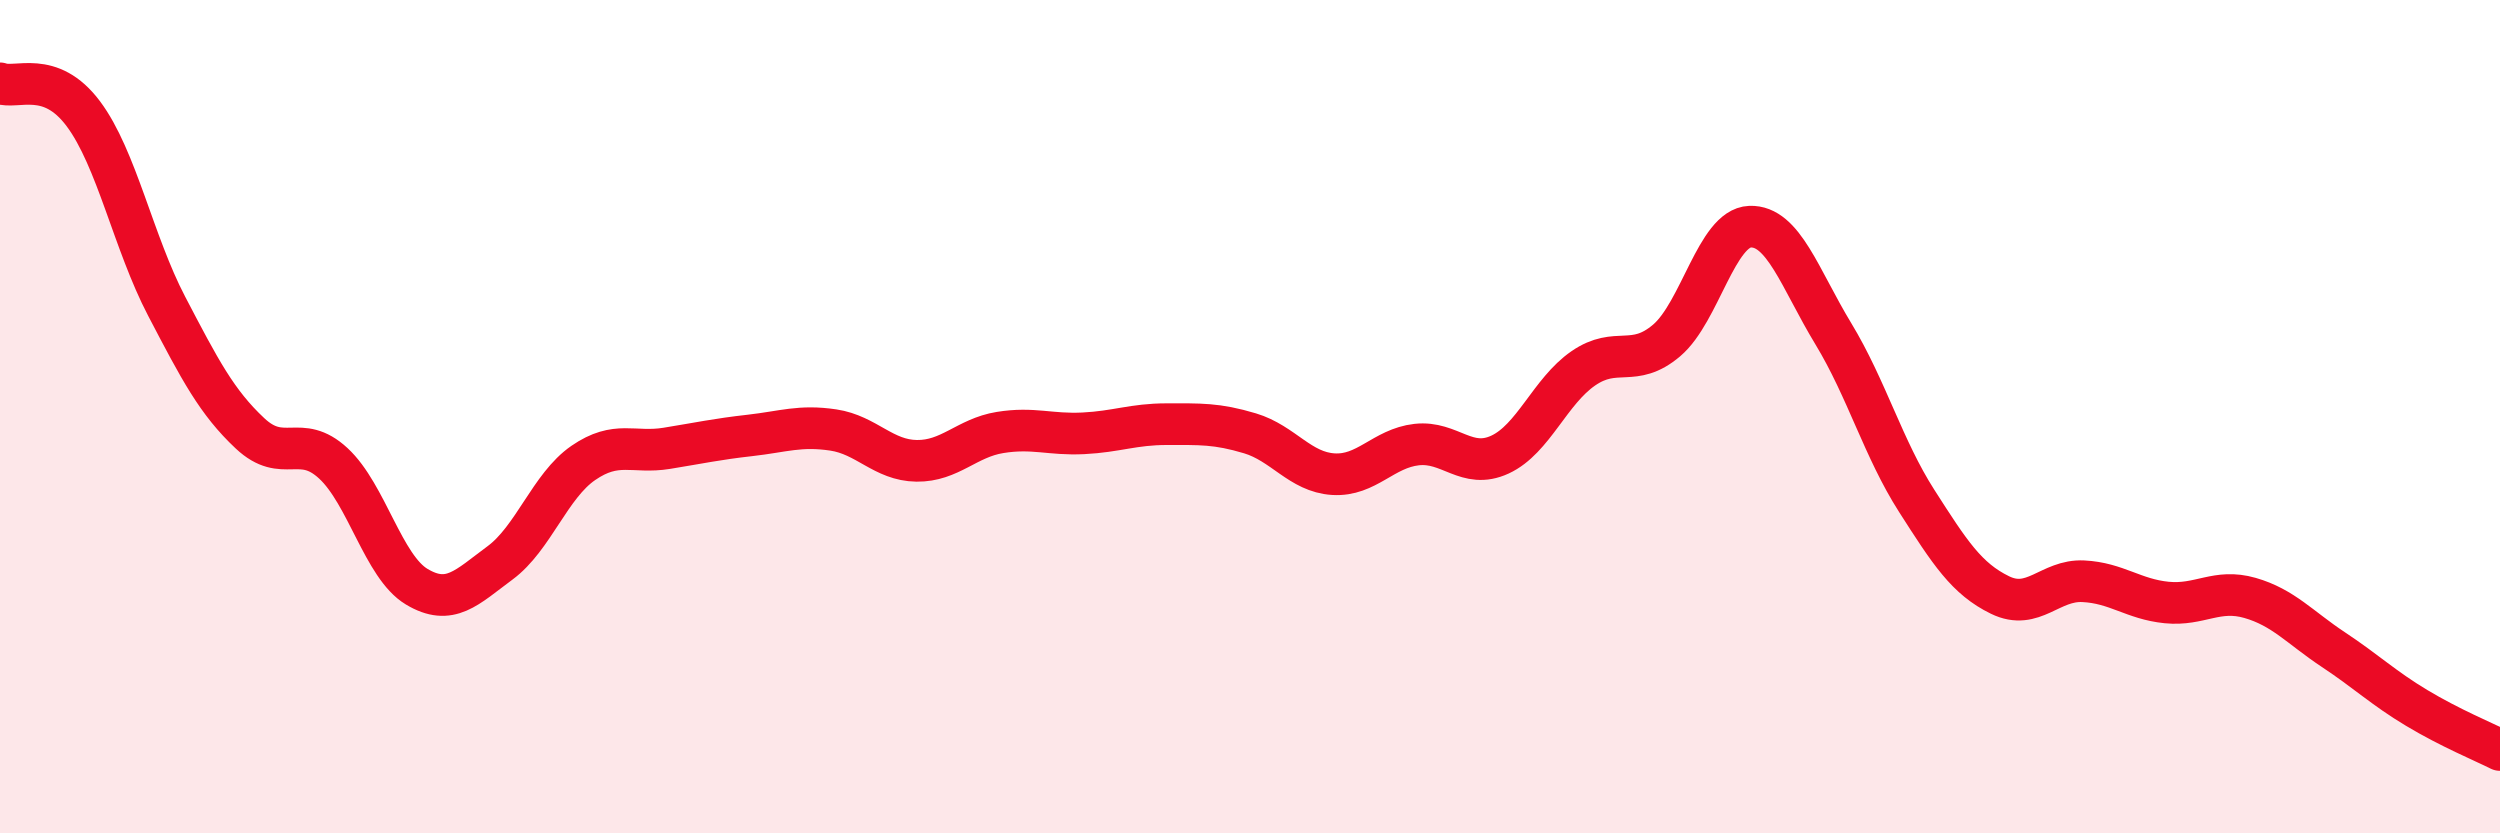 
    <svg width="60" height="20" viewBox="0 0 60 20" xmlns="http://www.w3.org/2000/svg">
      <path
        d="M 0,2 C 0.4,2.15 1.2,1.66 2,2.73 C 2.8,3.8 3.2,5.82 4,7.35 C 4.8,8.88 5.2,9.65 6,10.4 C 6.8,11.15 7.2,10.38 8,11.12 C 8.8,11.86 9.2,13.6 10,14.08 C 10.8,14.56 11.2,14.1 12,13.51 C 12.8,12.92 13.2,11.66 14,11.11 C 14.8,10.56 15.2,10.89 16,10.76 C 16.8,10.63 17.2,10.54 18,10.45 C 18.8,10.36 19.2,10.2 20,10.32 C 20.8,10.44 21.2,11.05 22,11.06 C 22.8,11.07 23.2,10.51 24,10.38 C 24.8,10.25 25.2,10.44 26,10.4 C 26.8,10.36 27.2,10.18 28,10.18 C 28.8,10.18 29.2,10.16 30,10.4 C 30.8,10.64 31.2,11.33 32,11.38 C 32.8,11.43 33.2,10.76 34,10.67 C 34.8,10.58 35.2,11.28 36,10.91 C 36.8,10.54 37.2,9.39 38,8.84 C 38.8,8.29 39.2,8.85 40,8.17 C 40.8,7.49 41.2,5.47 42,5.44 C 42.8,5.41 43.2,6.69 44,8.01 C 44.8,9.33 45.2,10.77 46,12.02 C 46.8,13.27 47.2,13.89 48,14.28 C 48.8,14.67 49.2,13.91 50,13.95 C 50.8,13.99 51.2,14.38 52,14.46 C 52.8,14.54 53.2,14.12 54,14.35 C 54.8,14.58 55.2,15.06 56,15.59 C 56.8,16.12 57.2,16.51 58,16.99 C 58.8,17.47 59.6,17.8 60,18L60 20L0 20Z"
        fill="#EB0A25"
        opacity="0.1"
        stroke-linecap="round"
        stroke-linejoin="round"
      />
      <path
        d="M 0,2 C 0.4,2.15 1.2,1.66 2,2.73 C 2.8,3.8 3.2,5.82 4,7.35 C 4.8,8.88 5.2,9.65 6,10.4 C 6.8,11.15 7.2,10.38 8,11.12 C 8.8,11.86 9.2,13.6 10,14.08 C 10.8,14.56 11.2,14.1 12,13.51 C 12.8,12.92 13.2,11.66 14,11.11 C 14.8,10.56 15.2,10.89 16,10.76 C 16.8,10.63 17.2,10.54 18,10.45 C 18.8,10.36 19.2,10.2 20,10.32 C 20.8,10.44 21.2,11.05 22,11.06 C 22.8,11.07 23.2,10.51 24,10.38 C 24.8,10.25 25.2,10.44 26,10.4 C 26.8,10.36 27.2,10.18 28,10.18 C 28.8,10.18 29.2,10.16 30,10.4 C 30.8,10.64 31.2,11.33 32,11.38 C 32.8,11.43 33.2,10.76 34,10.67 C 34.8,10.58 35.2,11.28 36,10.91 C 36.8,10.54 37.2,9.39 38,8.84 C 38.8,8.29 39.2,8.85 40,8.17 C 40.8,7.49 41.2,5.47 42,5.44 C 42.8,5.41 43.2,6.69 44,8.01 C 44.8,9.33 45.2,10.77 46,12.02 C 46.8,13.27 47.2,13.89 48,14.28 C 48.8,14.67 49.2,13.91 50,13.95 C 50.8,13.99 51.2,14.38 52,14.46 C 52.8,14.54 53.2,14.12 54,14.35 C 54.8,14.58 55.2,15.06 56,15.59 C 56.8,16.12 57.2,16.51 58,16.99 C 58.8,17.47 59.6,17.8 60,18"
        stroke="#EB0A25"
        stroke-width="1"
        fill="none"
        stroke-linecap="round"
        stroke-linejoin="round"
      />
    </svg>
  